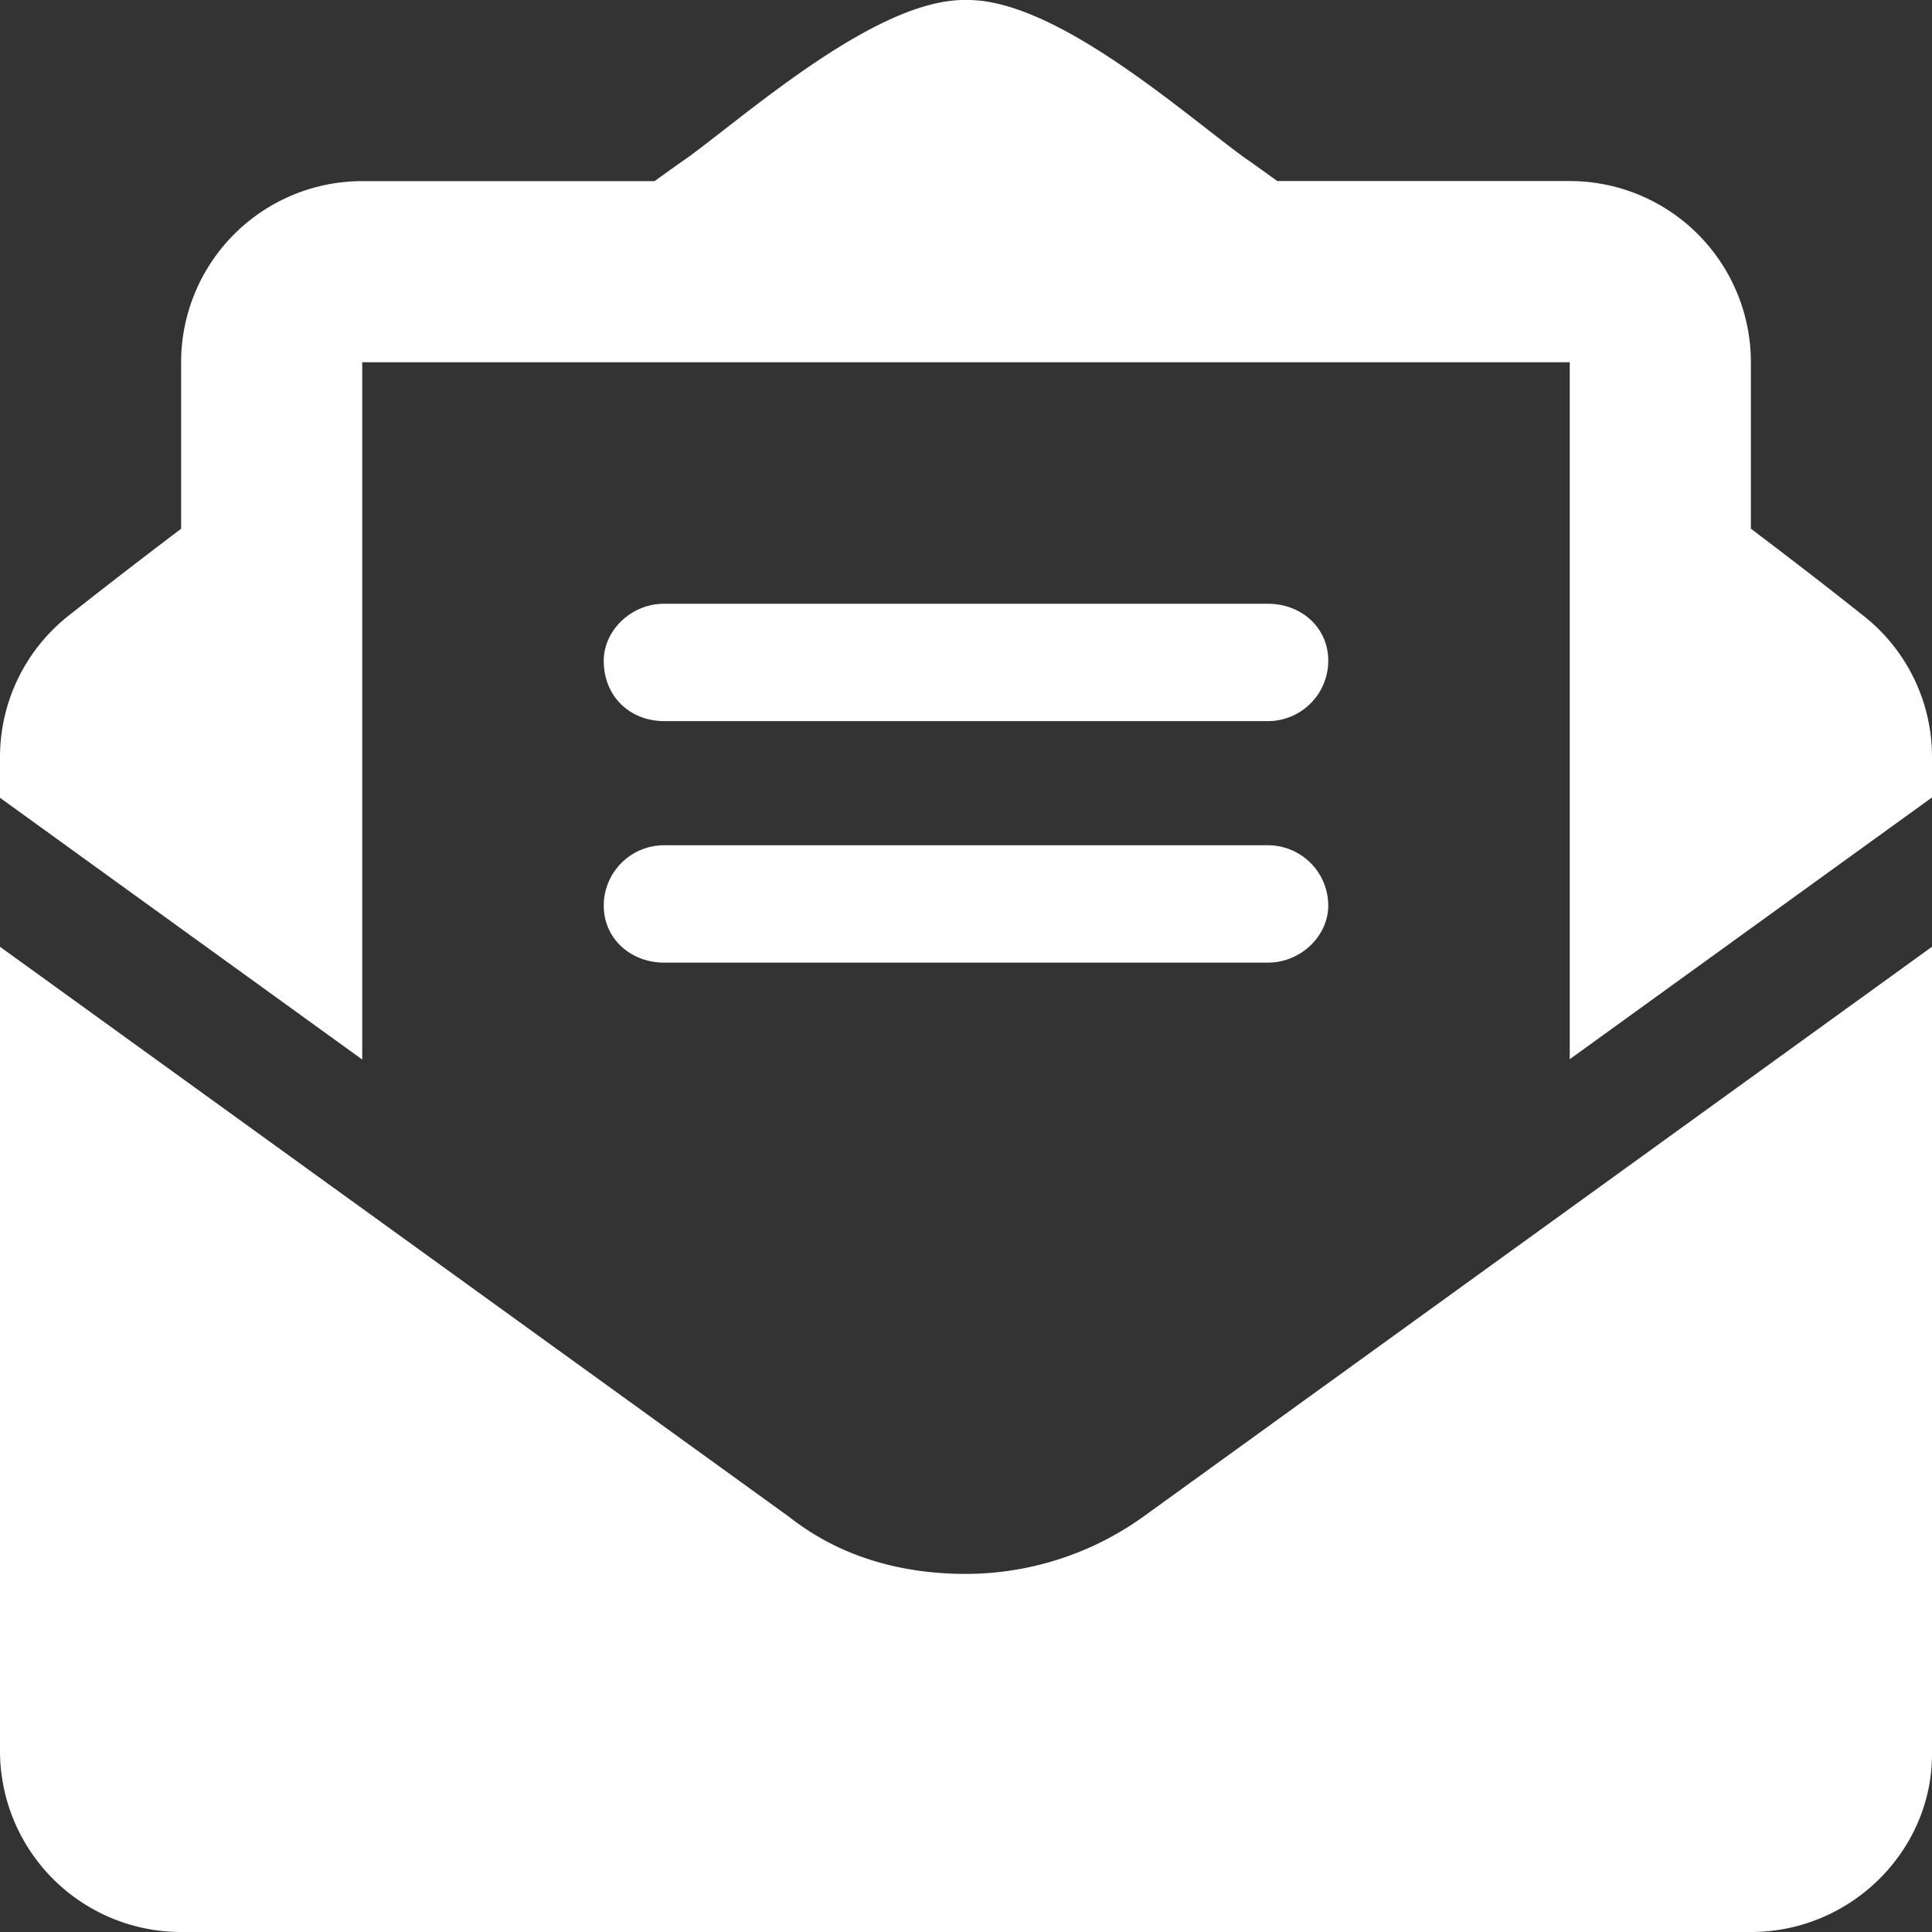 <?xml version="1.0" encoding="UTF-8"?> <svg xmlns="http://www.w3.org/2000/svg" width="512" height="512.002" viewBox="0 0 512 512.002"><rect x="0" y="0" width="512" height="512.002" fill="#333333" stroke="none"/><path id="mail-icon-white" d="M256,417.1c-16.38,0-32.88-4.1-46.88-15.12L0,250.9V464a48.012,48.012,0,0,0,48,48H464c26.5,0,48-21.5,48-47.1v-214L302.9,402A80.826,80.826,0,0,1,256,417.1ZM493.6,163c-8.8-7-17.2-13.5-29.6-22.9V95.98a48.012,48.012,0,0,0-48-48l-77.5,0c-3.125-2.25-5.875-4.25-9.125-6.5C312.6,29.13,279.3-.373,256,0c-23.2-.375-56.6,29.128-73.4,41.5-3.25,2.25-6,4.25-9.125,6.5H96A48.012,48.012,0,0,0,48,96v44.12C35.63,149.5,27.25,156,18.38,163A47.752,47.752,0,0,0,0,200.8v10.62l96,69.37V96H416V280.7l96-69.37V200.8A47.564,47.564,0,0,0,493.6,163ZM176,255.1H336c8.836,0,16-7.164,16-15.1a16,16,0,0,0-16-16H176a16,16,0,0,0-16,16C160,248.8,167.2,255.1,176,255.1Zm0-64H336a16,16,0,0,0,16-16c0-8.838-7.164-15.1-16-15.1H176c-8.836,0-16,7.162-16,15.1C160,184.8,167.2,191.1,176,191.1Z" transform="translate(0 0.002)" fill="#fff"></path></svg> 